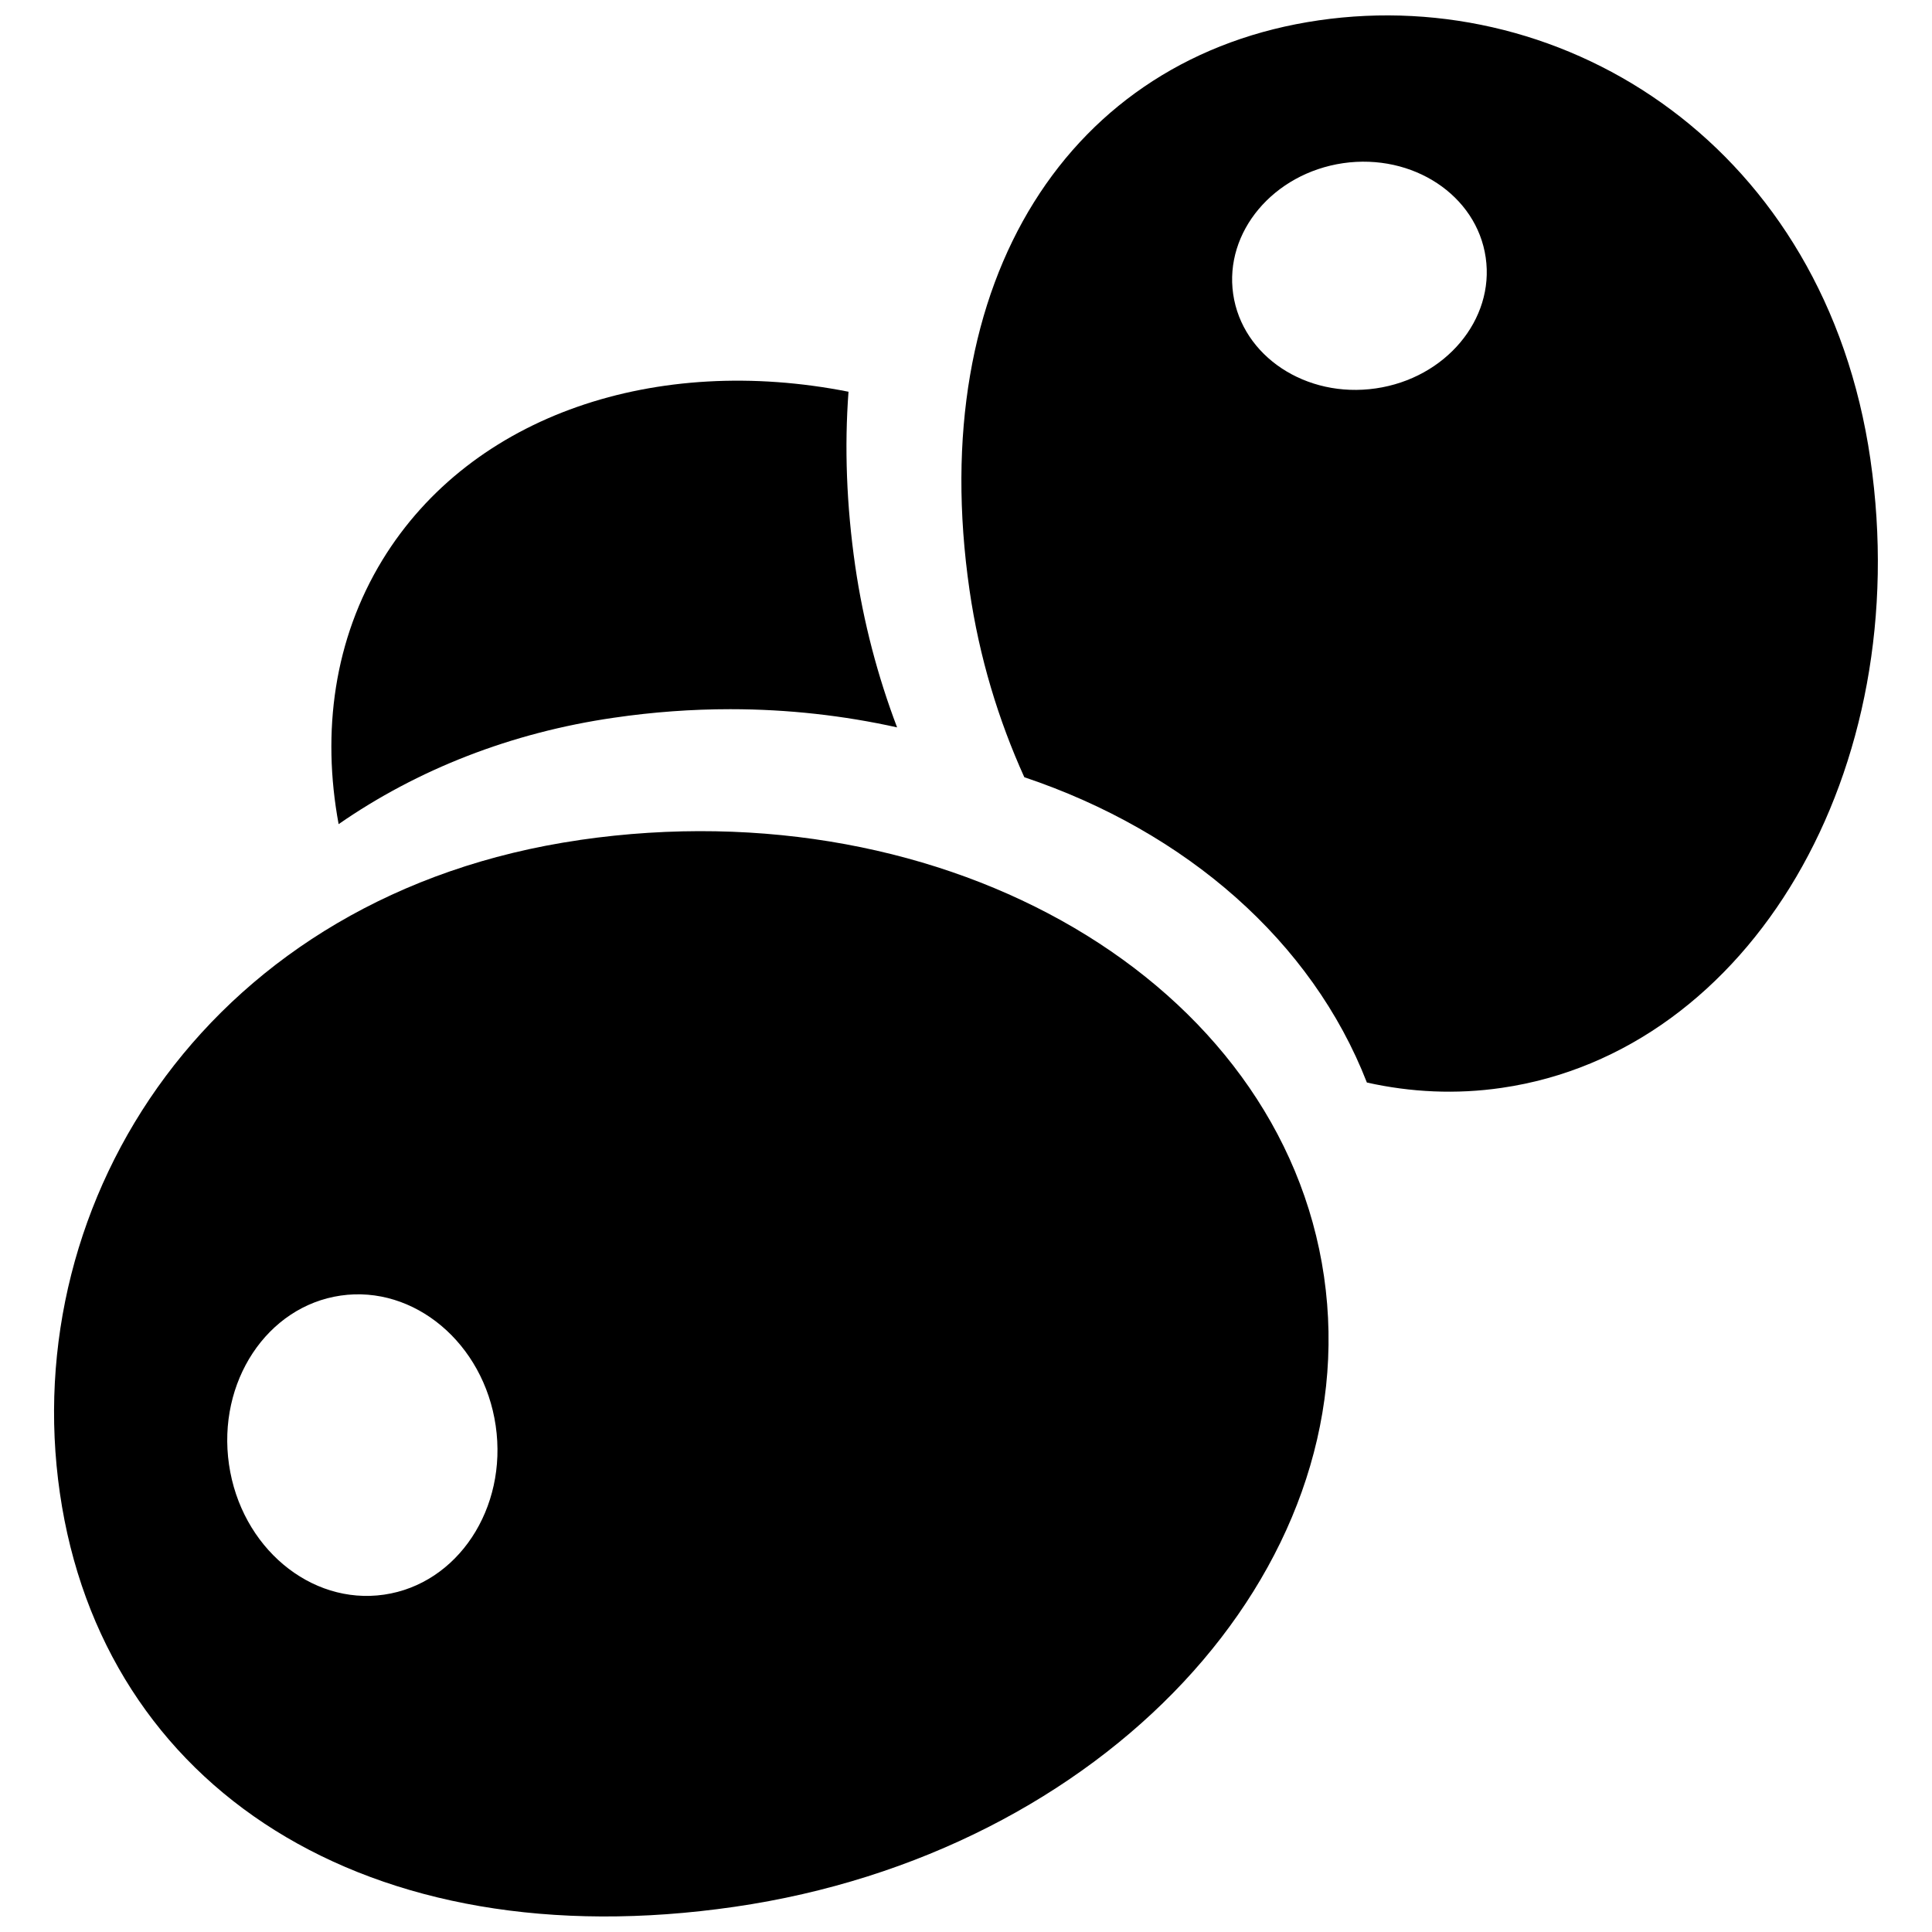 <?xml version="1.0" encoding="UTF-8"?>
<!-- Uploaded to: ICON Repo, www.svgrepo.com, Generator: ICON Repo Mixer Tools -->
<svg width="800px" height="800px" version="1.1" viewBox="144 144 512 512" xmlns="http://www.w3.org/2000/svg">
 <defs>
  <clipPath id="b">
   <path d="m158 364h339v287.9h-339z"/>
  </clipPath>
  <clipPath id="a">
   <path d="m398 148.09h244v285.91h-244z"/>
  </clipPath>
 </defs>
 <g clip-path="url(#b)">
  <path d="m297.66 366.61c-97.578 14.172-149.13 95.031-137.79 173.09 11.324 78.062 81.246 123.8 178.82 109.62 97.609-14.172 167.52-88.949 156.19-167.03-11.34-78.059-99.633-129.86-197.23-115.69zm-51.887 199.99c-19.516 2.832-37.918-12.621-41.086-34.496s10.078-41.93 29.594-44.762c19.48-2.832 37.902 12.621 41.086 34.496 3.184 21.879-10.062 41.934-29.594 44.762z"/>
 </g>
 <g clip-path="url(#a)">
  <path d="m639.68 265.74c-11.965-82.391-80.254-125.94-146.2-116.35-65.91 9.574-104.5 68.641-92.539 151.05 2.578 17.781 7.668 34.395 14.512 49.531 42.973 14.426 76.258 43.562 90.785 80.91 11.629 2.594 23.629 3.184 35.727 1.414 65.945-9.555 109.7-84.113 97.711-166.55zm-131.09-18.809c-18.469 2.68-35.391-8.512-37.785-24.992-2.394-16.465 10.668-31.984 29.137-34.699 18.469-2.664 35.406 8.512 37.785 25.008 2.394 16.434-10.633 32.004-29.137 34.684z"/>
 </g>
 <path d="m306.73 334.2c10.211-1.5 20.594-2.258 30.805-2.258 15.336 0 30.148 1.703 44.203 4.82-5.106-13.449-8.914-27.773-11.105-42.824-2.309-16.062-2.863-31.48-1.77-46.125-50.688-10.012-99.812 5.828-123.53 44.605-12.793 20.98-16.129 45.484-11.594 69.988 20.914-14.508 45.723-24.266 72.988-28.207z"/>
</svg>
